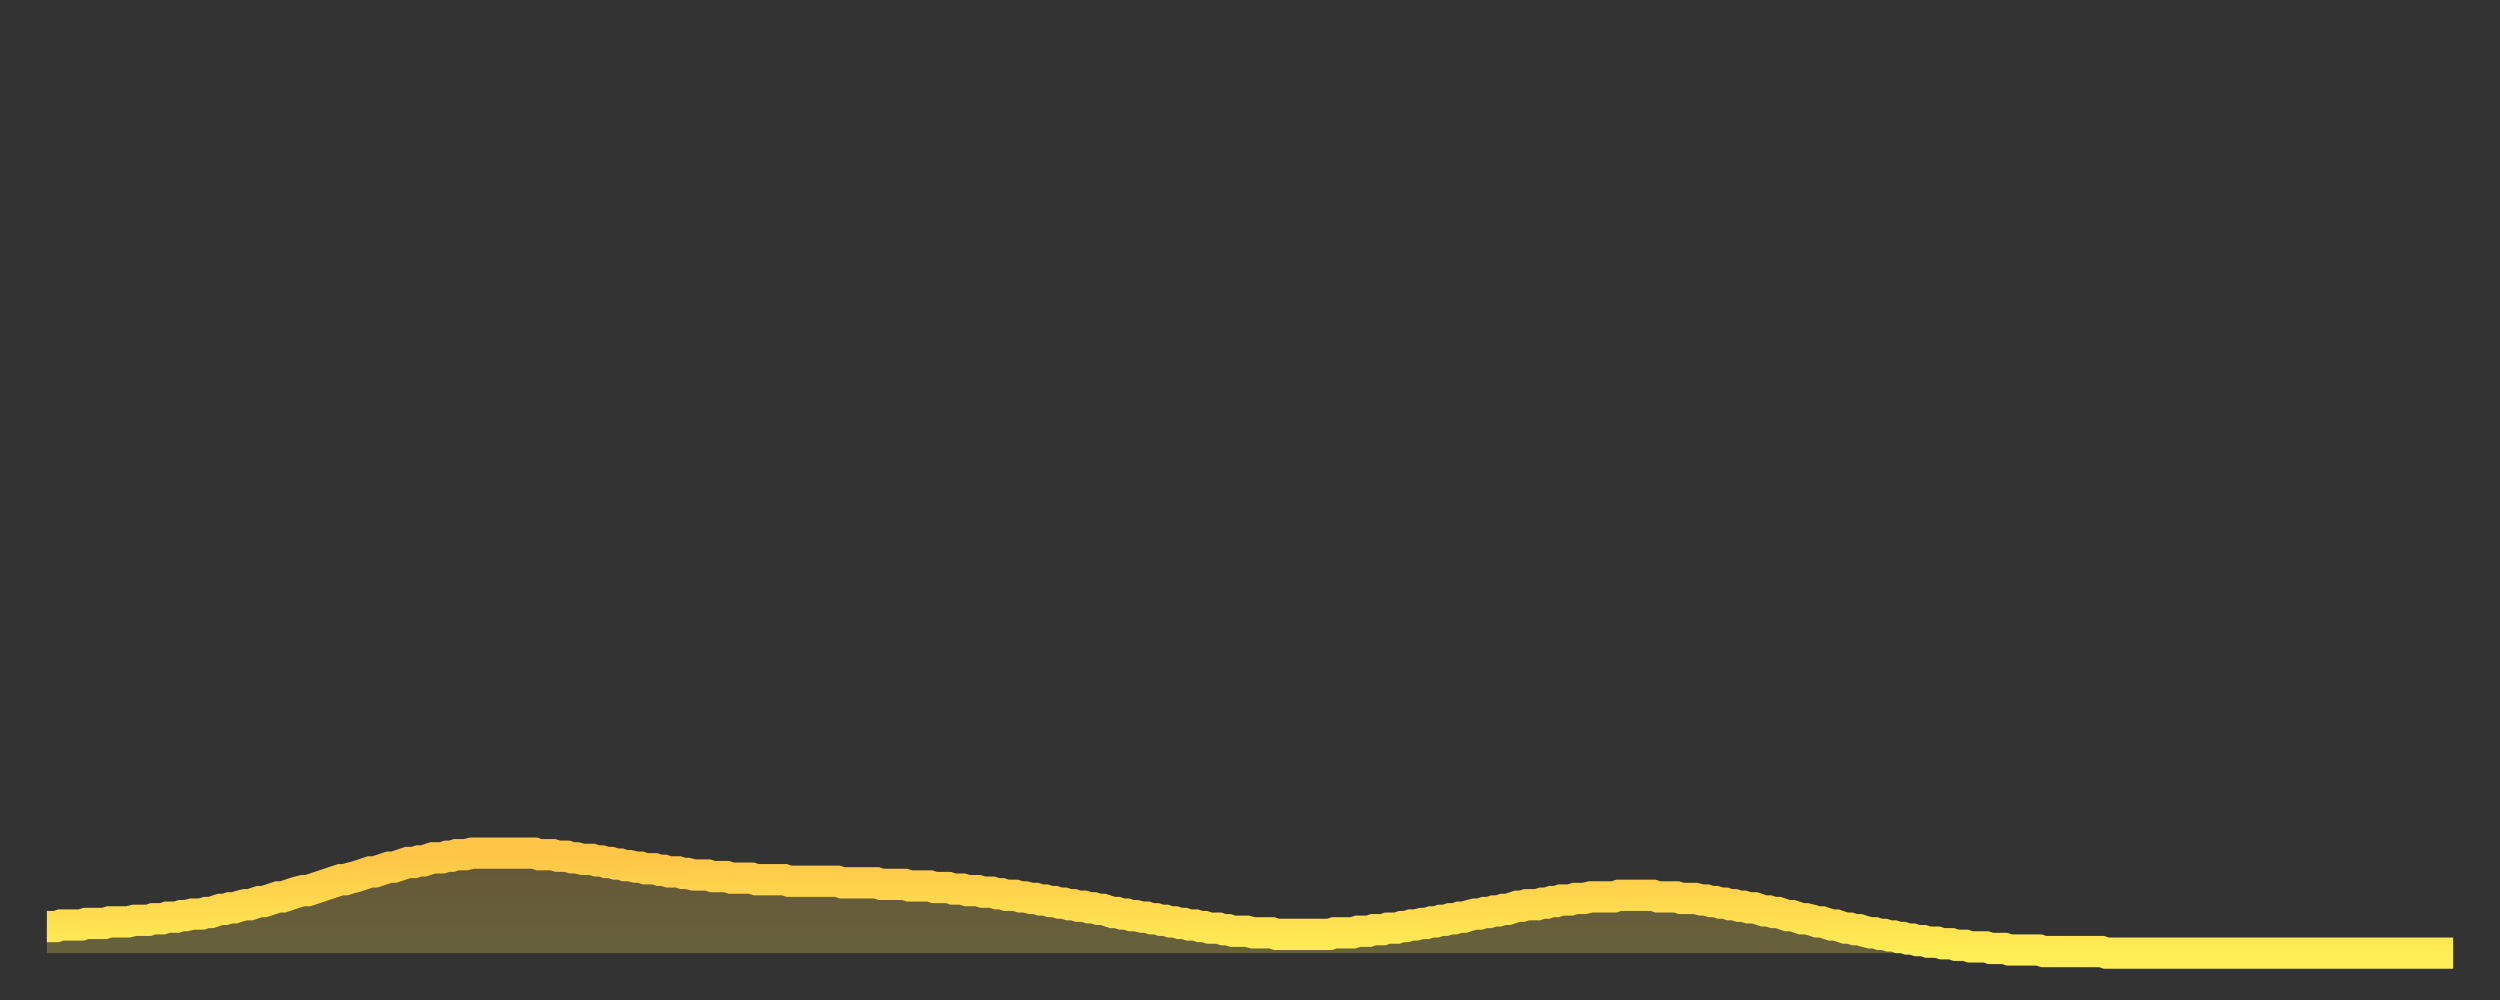 <?xml version="1.0" encoding="utf-8" ?>
<svg baseProfile="full" height="64" version="1.1" width="160" xmlns="http://www.w3.org/2000/svg" xmlns:ev="http://www.w3.org/2001/xml-events" xmlns:xlink="http://www.w3.org/1999/xlink"><rect width="100%" height="100%" fill="#333333" stroke="none"/><defs><linearGradient id="id2030018" x1="0" x2="0" y1="0" y2="1"><stop offset="0%" stop-color="#ffc547" /><stop offset="50%" stop-color="#ffd94e" /><stop offset="100%" stop-color="#ffee55" /></linearGradient></defs><g transform="translate(3,3)"><g><path d="M 0.0 56.3 0.3 56.3 0.6 56.3 0.9 56.2 1.2 56.2 1.5 56.2 1.9 56.2 2.2 56.2 2.5 56.1 2.8 56.1 3.1 56.1 3.4 56.1 3.7 56.1 4.0 56.0 4.3 56.0 4.6 56.0 4.9 56.0 5.2 56.0 5.6 55.9 5.9 55.9 6.2 55.9 6.5 55.9 6.8 55.8 7.1 55.8 7.4 55.8 7.7 55.7 8.0 55.7 8.3 55.7 8.6 55.6 8.9 55.6 9.3 55.5 9.6 55.5 9.9 55.5 10.2 55.4 10.5 55.4 10.8 55.3 11.1 55.2 11.4 55.2 11.7 55.1 12.0 55.1 12.3 55.0 12.7 54.9 13.0 54.9 13.3 54.8 13.6 54.7 13.9 54.7 14.2 54.6 14.5 54.5 14.8 54.4 15.1 54.4 15.4 54.3 15.7 54.2 16.0 54.1 16.4 54.0 16.7 54.0 17.0 53.9 17.3 53.8 17.6 53.7 17.9 53.6 18.2 53.5 18.5 53.4 18.8 53.3 19.1 53.3 19.4 53.2 19.8 53.1 20.1 53.0 20.4 52.9 20.7 52.8 21.0 52.8 21.3 52.7 21.6 52.6 21.9 52.5 22.2 52.5 22.5 52.4 22.8 52.3 23.1 52.2 23.5 52.2 23.8 52.1 24.1 52.1 24.4 52.0 24.7 51.9 25.0 51.9 25.3 51.9 25.6 51.8 25.9 51.8 26.2 51.7 26.5 51.7 26.8 51.7 27.2 51.6 27.5 51.6 27.8 51.6 28.1 51.6 28.4 51.6 28.7 51.6 29.0 51.6 29.3 51.6 29.6 51.6 29.9 51.6 30.2 51.6 30.6 51.6 30.9 51.6 31.2 51.6 31.5 51.7 31.8 51.7 32.1 51.7 32.4 51.7 32.7 51.8 33.0 51.8 33.3 51.8 33.6 51.9 33.9 51.9 34.3 52.0 34.6 52.0 34.9 52.0 35.2 52.1 35.5 52.1 35.8 52.2 36.1 52.2 36.4 52.3 36.7 52.3 37.0 52.4 37.3 52.4 37.7 52.5 38.0 52.5 38.3 52.6 38.6 52.6 38.9 52.6 39.2 52.7 39.5 52.7 39.8 52.8 40.1 52.8 40.4 52.8 40.7 52.9 41.0 52.9 41.4 53.0 41.7 53.0 42.0 53.0 42.3 53.0 42.6 53.1 42.9 53.1 43.2 53.1 43.5 53.1 43.8 53.2 44.1 53.2 44.4 53.2 44.7 53.2 45.1 53.2 45.4 53.3 45.7 53.3 46.0 53.3 46.3 53.3 46.6 53.3 46.9 53.3 47.2 53.3 47.5 53.4 47.8 53.4 48.1 53.4 48.5 53.4 48.8 53.4 49.1 53.4 49.4 53.4 49.7 53.4 50.0 53.4 50.3 53.4 50.6 53.4 50.9 53.5 51.2 53.5 51.5 53.5 51.8 53.5 52.2 53.5 52.5 53.5 52.8 53.5 53.1 53.5 53.4 53.6 53.7 53.6 54.0 53.6 54.3 53.6 54.6 53.6 54.9 53.6 55.2 53.7 55.6 53.7 55.9 53.7 56.2 53.7 56.5 53.7 56.8 53.8 57.1 53.8 57.4 53.8 57.7 53.8 58.0 53.9 58.3 53.9 58.6 53.9 58.9 54.0 59.3 54.0 59.6 54.0 59.9 54.1 60.2 54.1 60.5 54.1 60.8 54.2 61.1 54.2 61.4 54.3 61.7 54.3 62.0 54.3 62.3 54.4 62.6 54.4 63.0 54.5 63.3 54.5 63.6 54.6 63.9 54.6 64.2 54.7 64.5 54.7 64.8 54.8 65.1 54.8 65.4 54.9 65.7 54.9 66.0 55.0 66.4 55.0 66.7 55.1 67.0 55.1 67.3 55.2 67.6 55.2 67.9 55.3 68.2 55.4 68.5 55.4 68.8 55.5 69.1 55.5 69.4 55.6 69.7 55.6 70.1 55.7 70.4 55.7 70.7 55.8 71.0 55.8 71.3 55.9 71.6 55.9 71.9 56.0 72.2 56.0 72.5 56.1 72.8 56.1 73.1 56.2 73.5 56.2 73.8 56.3 74.1 56.3 74.4 56.4 74.7 56.4 75.0 56.4 75.3 56.5 75.6 56.5 75.9 56.6 76.2 56.6 76.5 56.6 76.8 56.6 77.2 56.7 77.5 56.7 77.8 56.7 78.1 56.7 78.4 56.7 78.7 56.8 79.0 56.8 79.3 56.8 79.6 56.8 79.9 56.8 80.2 56.8 80.5 56.8 80.9 56.8 81.2 56.8 81.5 56.8 81.8 56.8 82.1 56.8 82.4 56.7 82.7 56.7 83.0 56.7 83.3 56.7 83.6 56.7 83.9 56.6 84.3 56.6 84.6 56.6 84.9 56.5 85.2 56.5 85.5 56.5 85.8 56.4 86.1 56.4 86.4 56.4 86.7 56.3 87.0 56.3 87.3 56.2 87.6 56.2 88.0 56.1 88.3 56.1 88.6 56.0 88.9 56.0 89.2 55.9 89.5 55.9 89.8 55.8 90.1 55.8 90.4 55.7 90.7 55.7 91.0 55.6 91.4 55.5 91.7 55.5 92.0 55.4 92.3 55.4 92.6 55.3 92.9 55.3 93.2 55.2 93.5 55.2 93.8 55.1 94.1 55.0 94.4 55.0 94.7 54.9 95.1 54.9 95.4 54.9 95.7 54.8 96.0 54.8 96.3 54.7 96.6 54.7 96.9 54.6 97.2 54.6 97.5 54.6 97.8 54.5 98.1 54.5 98.4 54.5 98.8 54.4 99.1 54.4 99.4 54.4 99.7 54.4 100.0 54.4 100.3 54.4 100.6 54.3 100.9 54.3 101.2 54.3 101.5 54.3 101.8 54.3 102.2 54.3 102.5 54.3 102.8 54.3 103.1 54.4 103.4 54.4 103.7 54.4 104.0 54.4 104.3 54.4 104.6 54.5 104.9 54.5 105.2 54.5 105.5 54.5 105.9 54.6 106.2 54.6 106.5 54.7 106.8 54.7 107.1 54.8 107.4 54.8 107.7 54.9 108.0 54.9 108.3 55.0 108.6 55.0 108.9 55.1 109.3 55.1 109.6 55.2 109.9 55.3 110.2 55.3 110.5 55.4 110.8 55.4 111.1 55.5 111.4 55.6 111.7 55.6 112.0 55.7 112.3 55.8 112.6 55.8 113.0 55.9 113.3 56.0 113.6 56.0 113.9 56.1 114.2 56.2 114.5 56.2 114.8 56.3 115.1 56.4 115.4 56.4 115.7 56.5 116.0 56.5 116.3 56.6 116.7 56.7 117.0 56.7 117.3 56.8 117.6 56.8 117.9 56.9 118.2 56.9 118.5 57.0 118.8 57.0 119.1 57.1 119.4 57.1 119.7 57.2 120.1 57.2 120.4 57.3 120.7 57.3 121.0 57.3 121.3 57.4 121.6 57.4 121.9 57.4 122.2 57.5 122.5 57.5 122.8 57.5 123.1 57.6 123.4 57.6 123.8 57.6 124.1 57.6 124.4 57.7 124.7 57.7 125.0 57.7 125.3 57.7 125.6 57.8 125.9 57.8 126.2 57.8 126.5 57.8 126.8 57.8 127.2 57.8 127.5 57.8 127.8 57.9 128.1 57.9 128.4 57.9 128.7 57.9 129.0 57.9 129.3 57.9 129.6 57.9 129.9 57.9 130.2 57.9 130.5 57.9 130.9 57.9 131.2 57.9 131.5 57.9 131.8 58.0 132.1 58.0 132.4 58.0 132.7 58.0 133.0 58.0 133.3 58.0 133.6 58.0 133.9 58.0 134.2 58.0 134.6 58.0 134.9 58.0 135.2 58.0 135.5 58.0 135.8 58.0 136.1 58.0 136.4 58.0 136.7 58.0 137.0 58.0 137.3 58.0 137.6 58.0 138.0 58.0 138.3 58.0 138.6 58.0 138.9 58.0 139.2 58.0 139.5 58.0 139.8 58.0 140.1 58.0 140.4 58.0 140.7 58.0 141.0 58.0 141.3 58.0 141.7 58.0 142.0 58.0 142.3 58.0 142.6 58.0 142.9 58.0 143.2 58.0 143.5 58.0 143.8 58.0 144.1 58.0 144.4 58.0 144.7 58.0 145.1 58.0 145.4 58.0 145.7 58.0 146.0 58.0 146.3 58.0 146.6 58.0 146.9 58.0 147.2 58.0 147.5 58.0 147.8 58.0 148.1 58.0 148.4 58.0 148.8 58.0 149.1 58.0 149.4 58.0 149.7 58.0 150.0 58.0 150.3 58.0 150.6 58.0 150.9 58.0 151.2 58.0 151.5 58.0 151.8 58.0 152.1 58.0 152.5 58.0 152.8 58.0 153.1 58.0 153.4 58.0 153.7 58.0 154.0 58.0" fill="none" id="graph-curve" opacity="1" stroke="url(#id2030018)" stroke-width="2" /><path d="M 0 58 L 0.0 56.3 0.3 56.3 0.6 56.3 0.9 56.2 1.2 56.2 1.5 56.2 1.9 56.2 2.2 56.2 2.5 56.1 2.8 56.1 3.1 56.1 3.4 56.1 3.7 56.1 4.0 56.0 4.3 56.0 4.6 56.0 4.9 56.0 5.2 56.0 5.6 55.9 5.9 55.9 6.2 55.9 6.5 55.9 6.8 55.8 7.1 55.8 7.4 55.8 7.7 55.7 8.0 55.7 8.3 55.7 8.6 55.6 8.9 55.6 9.3 55.5 9.6 55.5 9.9 55.5 10.2 55.4 10.5 55.4 10.8 55.3 11.1 55.2 11.4 55.2 11.7 55.1 12.0 55.1 12.3 55.0 12.7 54.9 13.0 54.9 13.3 54.8 13.6 54.7 13.9 54.7 14.2 54.6 14.5 54.5 14.8 54.4 15.1 54.4 15.4 54.3 15.7 54.2 16.0 54.1 16.4 54.0 16.7 54.0 17.0 53.9 17.3 53.8 17.6 53.7 17.9 53.6 18.2 53.5 18.5 53.4 18.8 53.3 19.1 53.3 19.4 53.2 19.8 53.1 20.1 53.0 20.4 52.9 20.7 52.8 21.0 52.8 21.3 52.7 21.6 52.6 21.9 52.5 22.2 52.5 22.5 52.4 22.8 52.3 23.1 52.2 23.5 52.2 23.8 52.1 24.1 52.1 24.4 52.0 24.7 51.9 25.0 51.9 25.3 51.9 25.6 51.8 25.9 51.8 26.2 51.7 26.5 51.7 26.8 51.7 27.2 51.6 27.5 51.6 27.8 51.6 28.1 51.6 28.4 51.6 28.7 51.6 29.0 51.6 29.3 51.6 29.6 51.6 29.9 51.6 30.2 51.6 30.6 51.6 30.9 51.6 31.2 51.6 31.5 51.7 31.8 51.7 32.1 51.7 32.4 51.7 32.7 51.8 33.0 51.8 33.3 51.8 33.6 51.9 33.9 51.9 34.3 52.0 34.6 52.0 34.9 52.0 35.2 52.1 35.5 52.1 35.8 52.2 36.1 52.2 36.4 52.3 36.7 52.3 37.0 52.4 37.3 52.4 37.7 52.5 38.0 52.5 38.3 52.6 38.6 52.6 38.9 52.6 39.2 52.7 39.5 52.7 39.8 52.8 40.1 52.8 40.4 52.8 40.7 52.9 41.0 52.9 41.4 53.0 41.7 53.0 42.0 53.0 42.3 53.0 42.6 53.1 42.9 53.1 43.2 53.1 43.5 53.1 43.8 53.2 44.1 53.2 44.4 53.2 44.7 53.2 45.1 53.2 45.4 53.3 45.7 53.3 46.0 53.3 46.3 53.3 46.6 53.3 46.9 53.3 47.2 53.3 47.5 53.4 47.8 53.4 48.1 53.4 48.5 53.4 48.8 53.4 49.1 53.4 49.4 53.4 49.7 53.4 50.0 53.4 50.3 53.4 50.6 53.4 50.9 53.5 51.2 53.5 51.5 53.5 51.8 53.5 52.2 53.5 52.5 53.5 52.8 53.5 53.1 53.5 53.4 53.6 53.7 53.6 54.0 53.6 54.3 53.6 54.6 53.6 54.9 53.6 55.2 53.7 55.6 53.7 55.9 53.7 56.2 53.7 56.5 53.7 56.8 53.8 57.1 53.8 57.4 53.8 57.7 53.8 58.0 53.9 58.3 53.9 58.6 53.9 58.9 54.0 59.3 54.0 59.6 54.0 59.9 54.1 60.2 54.1 60.5 54.1 60.8 54.2 61.1 54.2 61.4 54.3 61.7 54.3 62.0 54.3 62.3 54.4 62.6 54.4 63.0 54.5 63.3 54.5 63.6 54.6 63.9 54.6 64.2 54.7 64.5 54.7 64.8 54.8 65.1 54.8 65.4 54.9 65.7 54.9 66.0 55.0 66.4 55.0 66.7 55.1 67.0 55.1 67.3 55.2 67.6 55.2 67.9 55.3 68.2 55.4 68.5 55.4 68.8 55.5 69.1 55.5 69.4 55.6 69.7 55.6 70.1 55.7 70.4 55.7 70.7 55.8 71.0 55.8 71.3 55.9 71.6 55.9 71.9 56.0 72.2 56.0 72.5 56.1 72.8 56.1 73.1 56.2 73.5 56.2 73.8 56.3 74.1 56.3 74.4 56.4 74.7 56.4 75.0 56.4 75.3 56.5 75.6 56.5 75.9 56.6 76.2 56.6 76.5 56.6 76.8 56.6 77.2 56.7 77.5 56.7 77.8 56.7 78.1 56.7 78.4 56.7 78.7 56.8 79.0 56.8 79.3 56.8 79.6 56.8 79.9 56.8 80.2 56.8 80.5 56.8 80.9 56.8 81.2 56.8 81.5 56.8 81.8 56.8 82.1 56.8 82.4 56.7 82.7 56.7 83.0 56.7 83.3 56.7 83.6 56.7 83.9 56.6 84.3 56.6 84.6 56.6 84.9 56.5 85.2 56.5 85.5 56.5 85.8 56.4 86.1 56.4 86.4 56.4 86.7 56.3 87.0 56.3 87.3 56.2 87.6 56.2 88.0 56.1 88.3 56.1 88.6 56.0 88.9 56.0 89.2 55.9 89.5 55.9 89.8 55.8 90.1 55.8 90.4 55.7 90.7 55.7 91.0 55.6 91.4 55.5 91.7 55.5 92.0 55.4 92.3 55.4 92.6 55.3 92.9 55.3 93.2 55.2 93.5 55.2 93.8 55.1 94.1 55.0 94.4 55.0 94.7 54.9 95.1 54.9 95.4 54.9 95.7 54.8 96.0 54.8 96.3 54.7 96.6 54.7 96.9 54.6 97.2 54.6 97.5 54.6 97.8 54.5 98.1 54.5 98.4 54.5 98.8 54.4 99.1 54.4 99.4 54.4 99.7 54.4 100.0 54.4 100.3 54.4 100.6 54.3 100.9 54.3 101.2 54.3 101.5 54.3 101.8 54.3 102.2 54.3 102.5 54.3 102.8 54.3 103.1 54.4 103.4 54.4 103.7 54.4 104.0 54.4 104.3 54.4 104.6 54.5 104.9 54.5 105.2 54.5 105.5 54.5 105.9 54.6 106.2 54.6 106.5 54.7 106.8 54.7 107.1 54.8 107.4 54.8 107.7 54.9 108.0 54.9 108.3 55.0 108.6 55.0 108.9 55.1 109.3 55.1 109.6 55.2 109.9 55.3 110.2 55.3 110.5 55.4 110.8 55.4 111.1 55.5 111.4 55.6 111.7 55.6 112.0 55.7 112.3 55.8 112.6 55.8 113.0 55.9 113.3 56.0 113.6 56.0 113.9 56.1 114.2 56.2 114.5 56.2 114.8 56.3 115.1 56.4 115.4 56.4 115.7 56.5 116.0 56.5 116.3 56.6 116.7 56.7 117.0 56.7 117.3 56.8 117.6 56.8 117.9 56.9 118.2 56.9 118.5 57.0 118.8 57.0 119.1 57.1 119.4 57.1 119.7 57.2 120.1 57.2 120.4 57.3 120.7 57.3 121.0 57.3 121.3 57.4 121.6 57.4 121.9 57.4 122.2 57.5 122.5 57.5 122.8 57.5 123.1 57.6 123.4 57.6 123.8 57.6 124.1 57.6 124.4 57.7 124.7 57.7 125.0 57.7 125.3 57.7 125.6 57.8 125.9 57.8 126.2 57.8 126.5 57.8 126.8 57.8 127.2 57.8 127.5 57.8 127.8 57.9 128.1 57.9 128.4 57.9 128.7 57.9 129.0 57.9 129.3 57.9 129.6 57.9 129.9 57.9 130.2 57.9 130.5 57.9 130.9 57.9 131.2 57.9 131.5 57.9 131.8 58.0 132.1 58.0 132.4 58.0 132.7 58.0 133.0 58.0 133.3 58.0 133.6 58.0 133.9 58.0 134.2 58.0 134.6 58.0 134.9 58.0 135.2 58.0 135.5 58.0 135.8 58.0 136.1 58.0 136.4 58.0 136.7 58.0 137.0 58.0 137.3 58.0 137.6 58.0 138.0 58.0 138.3 58.0 138.6 58.0 138.9 58.0 139.2 58.0 139.5 58.0 139.8 58.0 140.1 58.0 140.4 58.0 140.7 58.0 141.0 58.0 141.3 58.0 141.7 58.0 142.0 58.0 142.3 58.0 142.6 58.0 142.9 58.0 143.2 58.0 143.5 58.0 143.8 58.0 144.1 58.0 144.4 58.0 144.7 58.0 145.1 58.0 145.4 58.0 145.7 58.0 146.0 58.0 146.3 58.0 146.6 58.0 146.9 58.0 147.2 58.0 147.5 58.0 147.8 58.0 148.1 58.0 148.4 58.0 148.8 58.0 149.1 58.0 149.4 58.0 149.7 58.0 150.0 58.0 150.3 58.0 150.6 58.0 150.9 58.0 151.2 58.0 151.5 58.0 151.8 58.0 152.1 58.0 152.5 58.0 152.8 58.0 153.1 58.0 153.4 58.0 153.7 58.0 154.0 58.0 154 58" fill="url(#id2030018)" fill-opacity=".25" id="graph-shadow" /></g></g></svg>